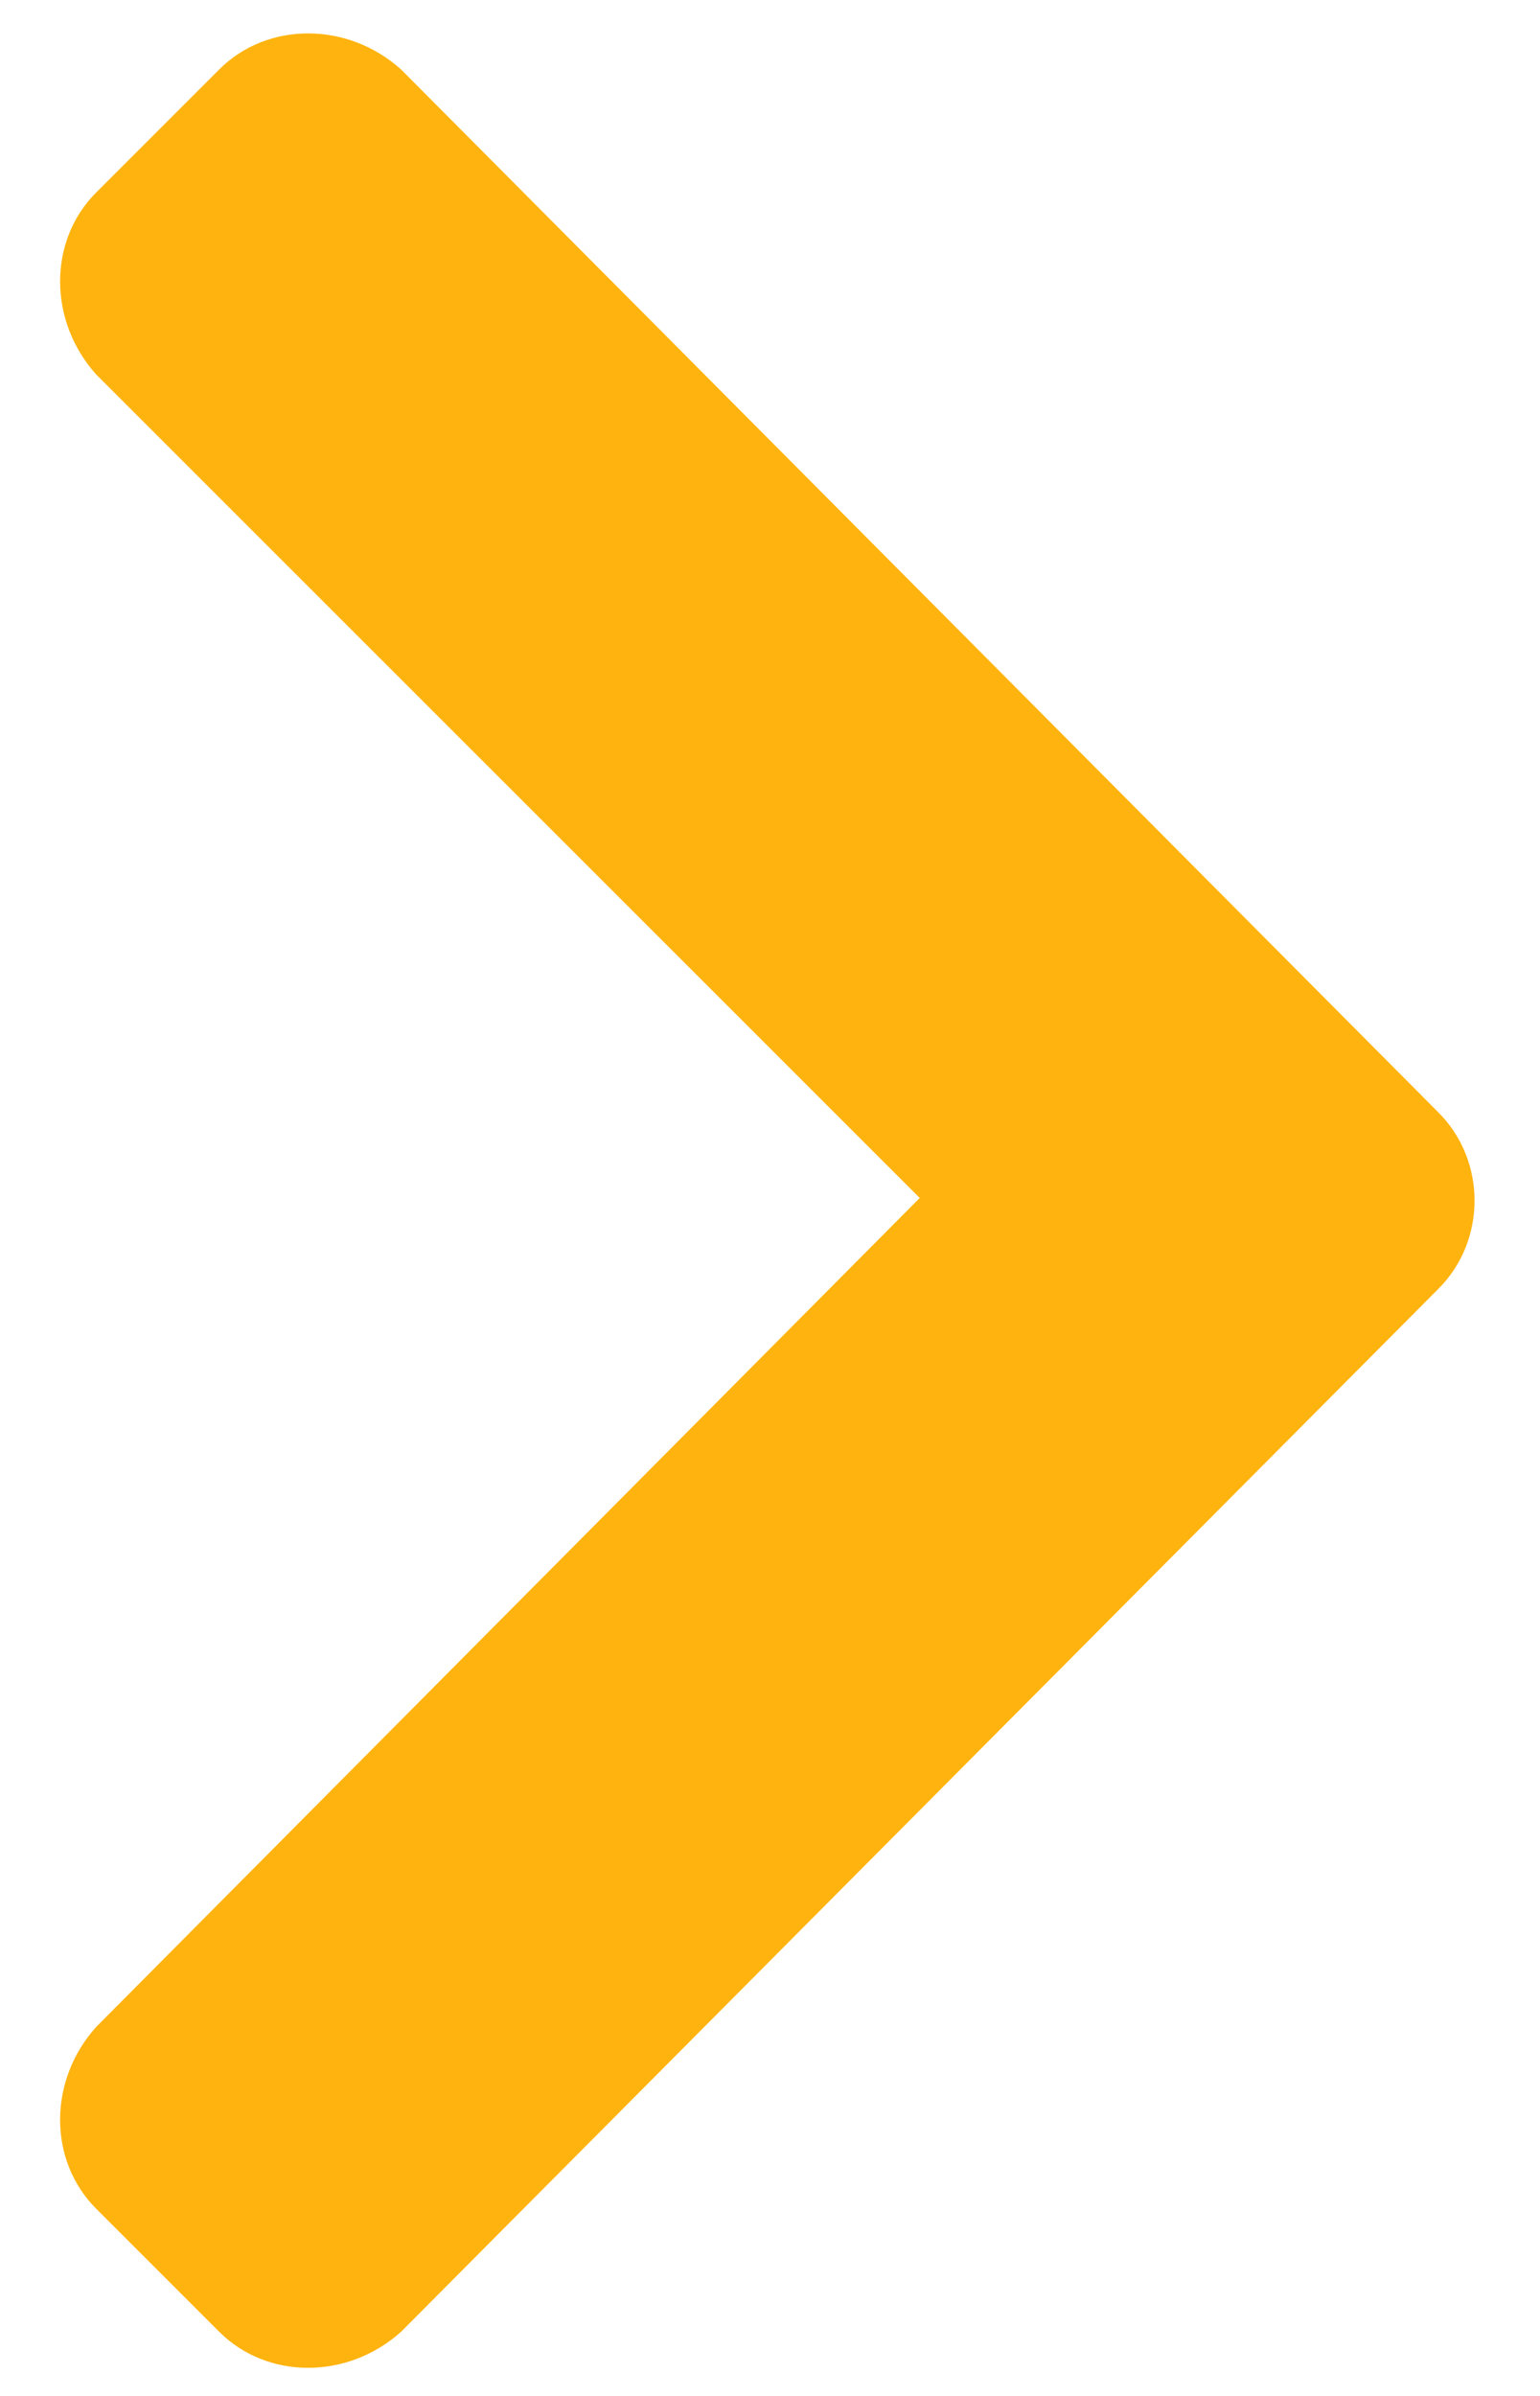 <svg width="9" height="14" viewBox="0 0 9 14" fill="none" xmlns="http://www.w3.org/2000/svg">
<path d="M8.406 7.531C8.688 7.25 8.688 6.781 8.406 6.5L2.344 0.406C2.031 0.125 1.562 0.125 1.281 0.406L0.562 1.125C0.281 1.406 0.281 1.875 0.562 2.188L5.375 7L0.562 11.844C0.281 12.156 0.281 12.625 0.562 12.906L1.281 13.625C1.562 13.906 2.031 13.906 2.344 13.625L8.406 7.531Z" fill="#FFB30E"/>
</svg>
